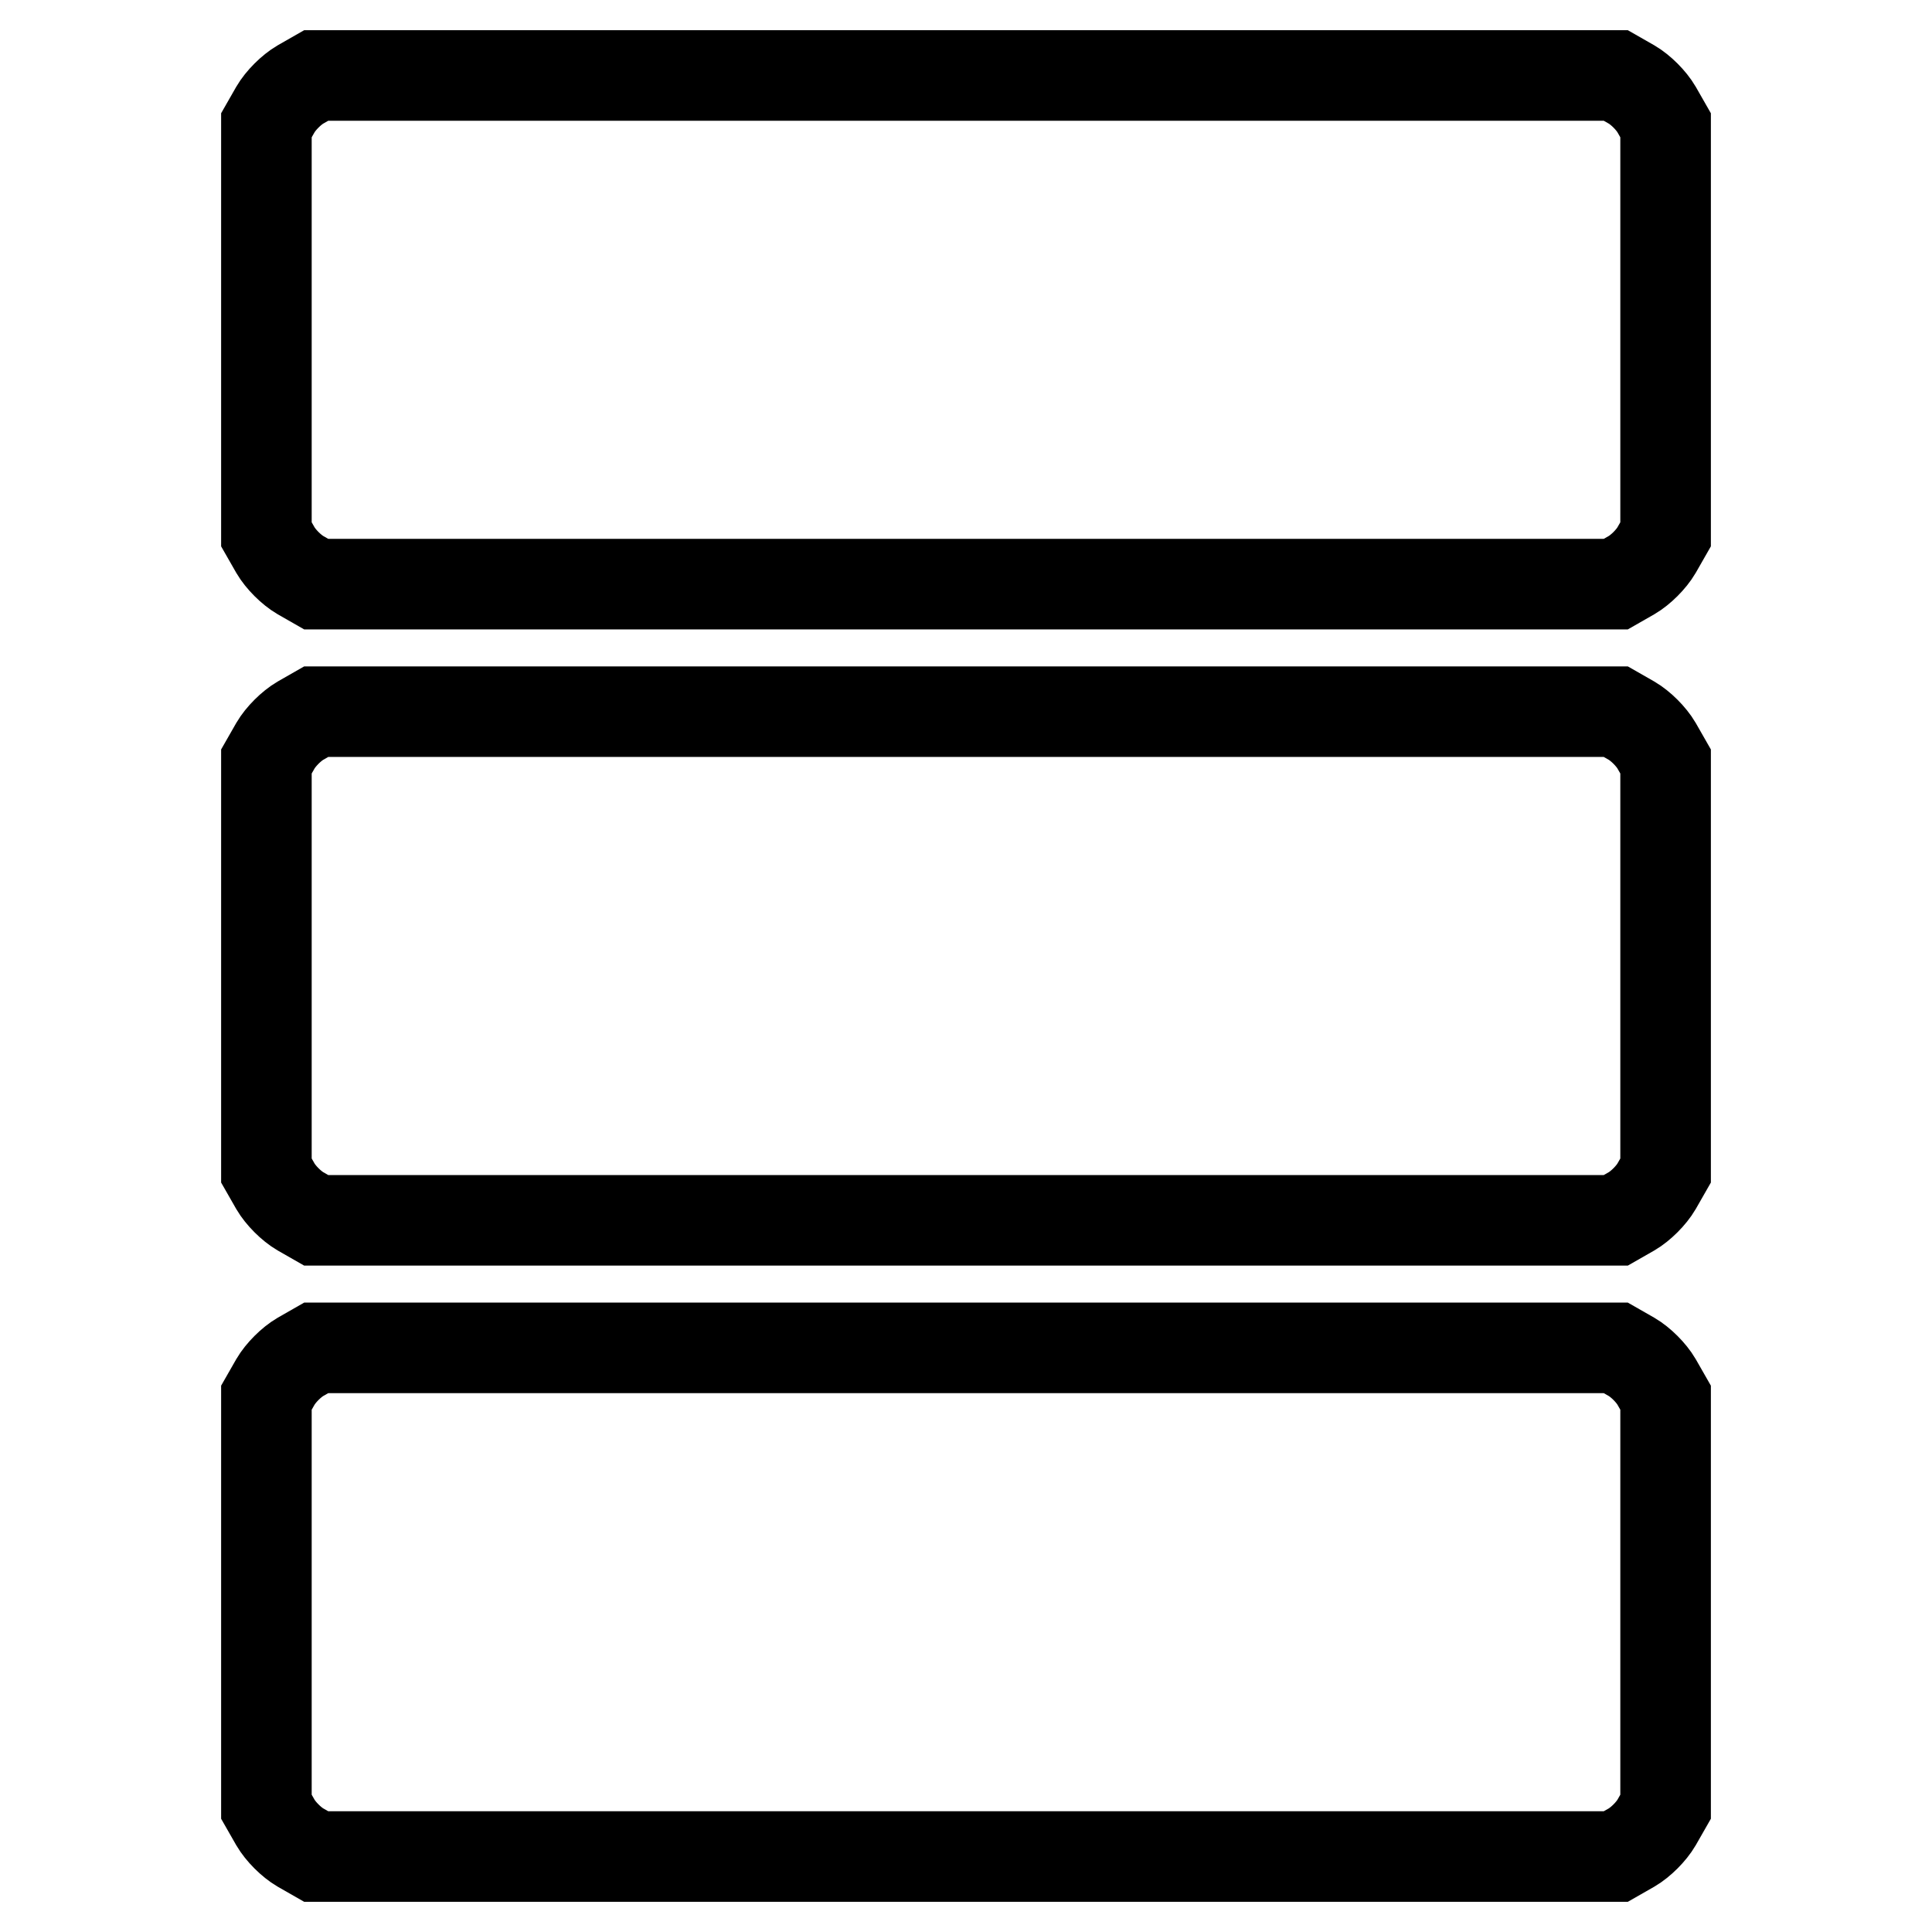 <?xml version="1.0" encoding="utf-8"?>
<!-- Svg Vector Icons : http://www.onlinewebfonts.com/icon -->
<!DOCTYPE svg PUBLIC "-//W3C//DTD SVG 1.1//EN" "http://www.w3.org/Graphics/SVG/1.1/DTD/svg11.dtd">
<svg version="1.1" xmlns="http://www.w3.org/2000/svg" xmlns:xlink="http://www.w3.org/1999/xlink" x="0px" y="0px" viewBox="0 0 256 256" enable-background="new 0 0 256 256" xml:space="preserve">
<g><g><g><path stroke-width="12" fill-opacity="0" stroke="#000000"  d="M39.8,11.2c-1.2,0.7-2.6,2.1-3.3,3.3l-1.2,2.1v27.1v27.1l1.2,2.1c0.7,1.2,2.1,2.6,3.3,3.3l2.1,1.2H128h86.1l2.1-1.2c1.2-0.7,2.6-2.1,3.3-3.3l1.2-2.1V43.7V16.6l-1.2-2.1c-0.7-1.2-2.1-2.6-3.3-3.3l-2.1-1.2H128H41.9L39.8,11.2z"/><path stroke-width="12" fill-opacity="0" stroke="#000000"  d="M39.8,95.5c-1.2,0.7-2.6,2.1-3.3,3.3l-1.2,2.1V128v27.1l1.2,2.1c0.7,1.2,2.1,2.6,3.3,3.3l2.1,1.2H128h86.1l2.1-1.2c1.2-0.7,2.6-2.1,3.3-3.3l1.2-2.1V128v-27.1l-1.2-2.1c-0.7-1.2-2.1-2.6-3.3-3.3l-2.1-1.2H128H41.9L39.8,95.5z"/><path stroke-width="12" fill-opacity="0" stroke="#000000"  d="M39.8,179.8c-1.2,0.7-2.6,2.1-3.3,3.3l-1.2,2.1v27.1v27.1l1.2,2.1c0.7,1.2,2.1,2.6,3.3,3.3l2.1,1.2H128h86.1l2.1-1.2c1.2-0.7,2.6-2.1,3.3-3.3l1.2-2.1v-27.1v-27.1l-1.2-2.1c-0.7-1.2-2.1-2.6-3.3-3.3l-2.1-1.2H128H41.9L39.8,179.8z"/></g></g></g>
</svg>